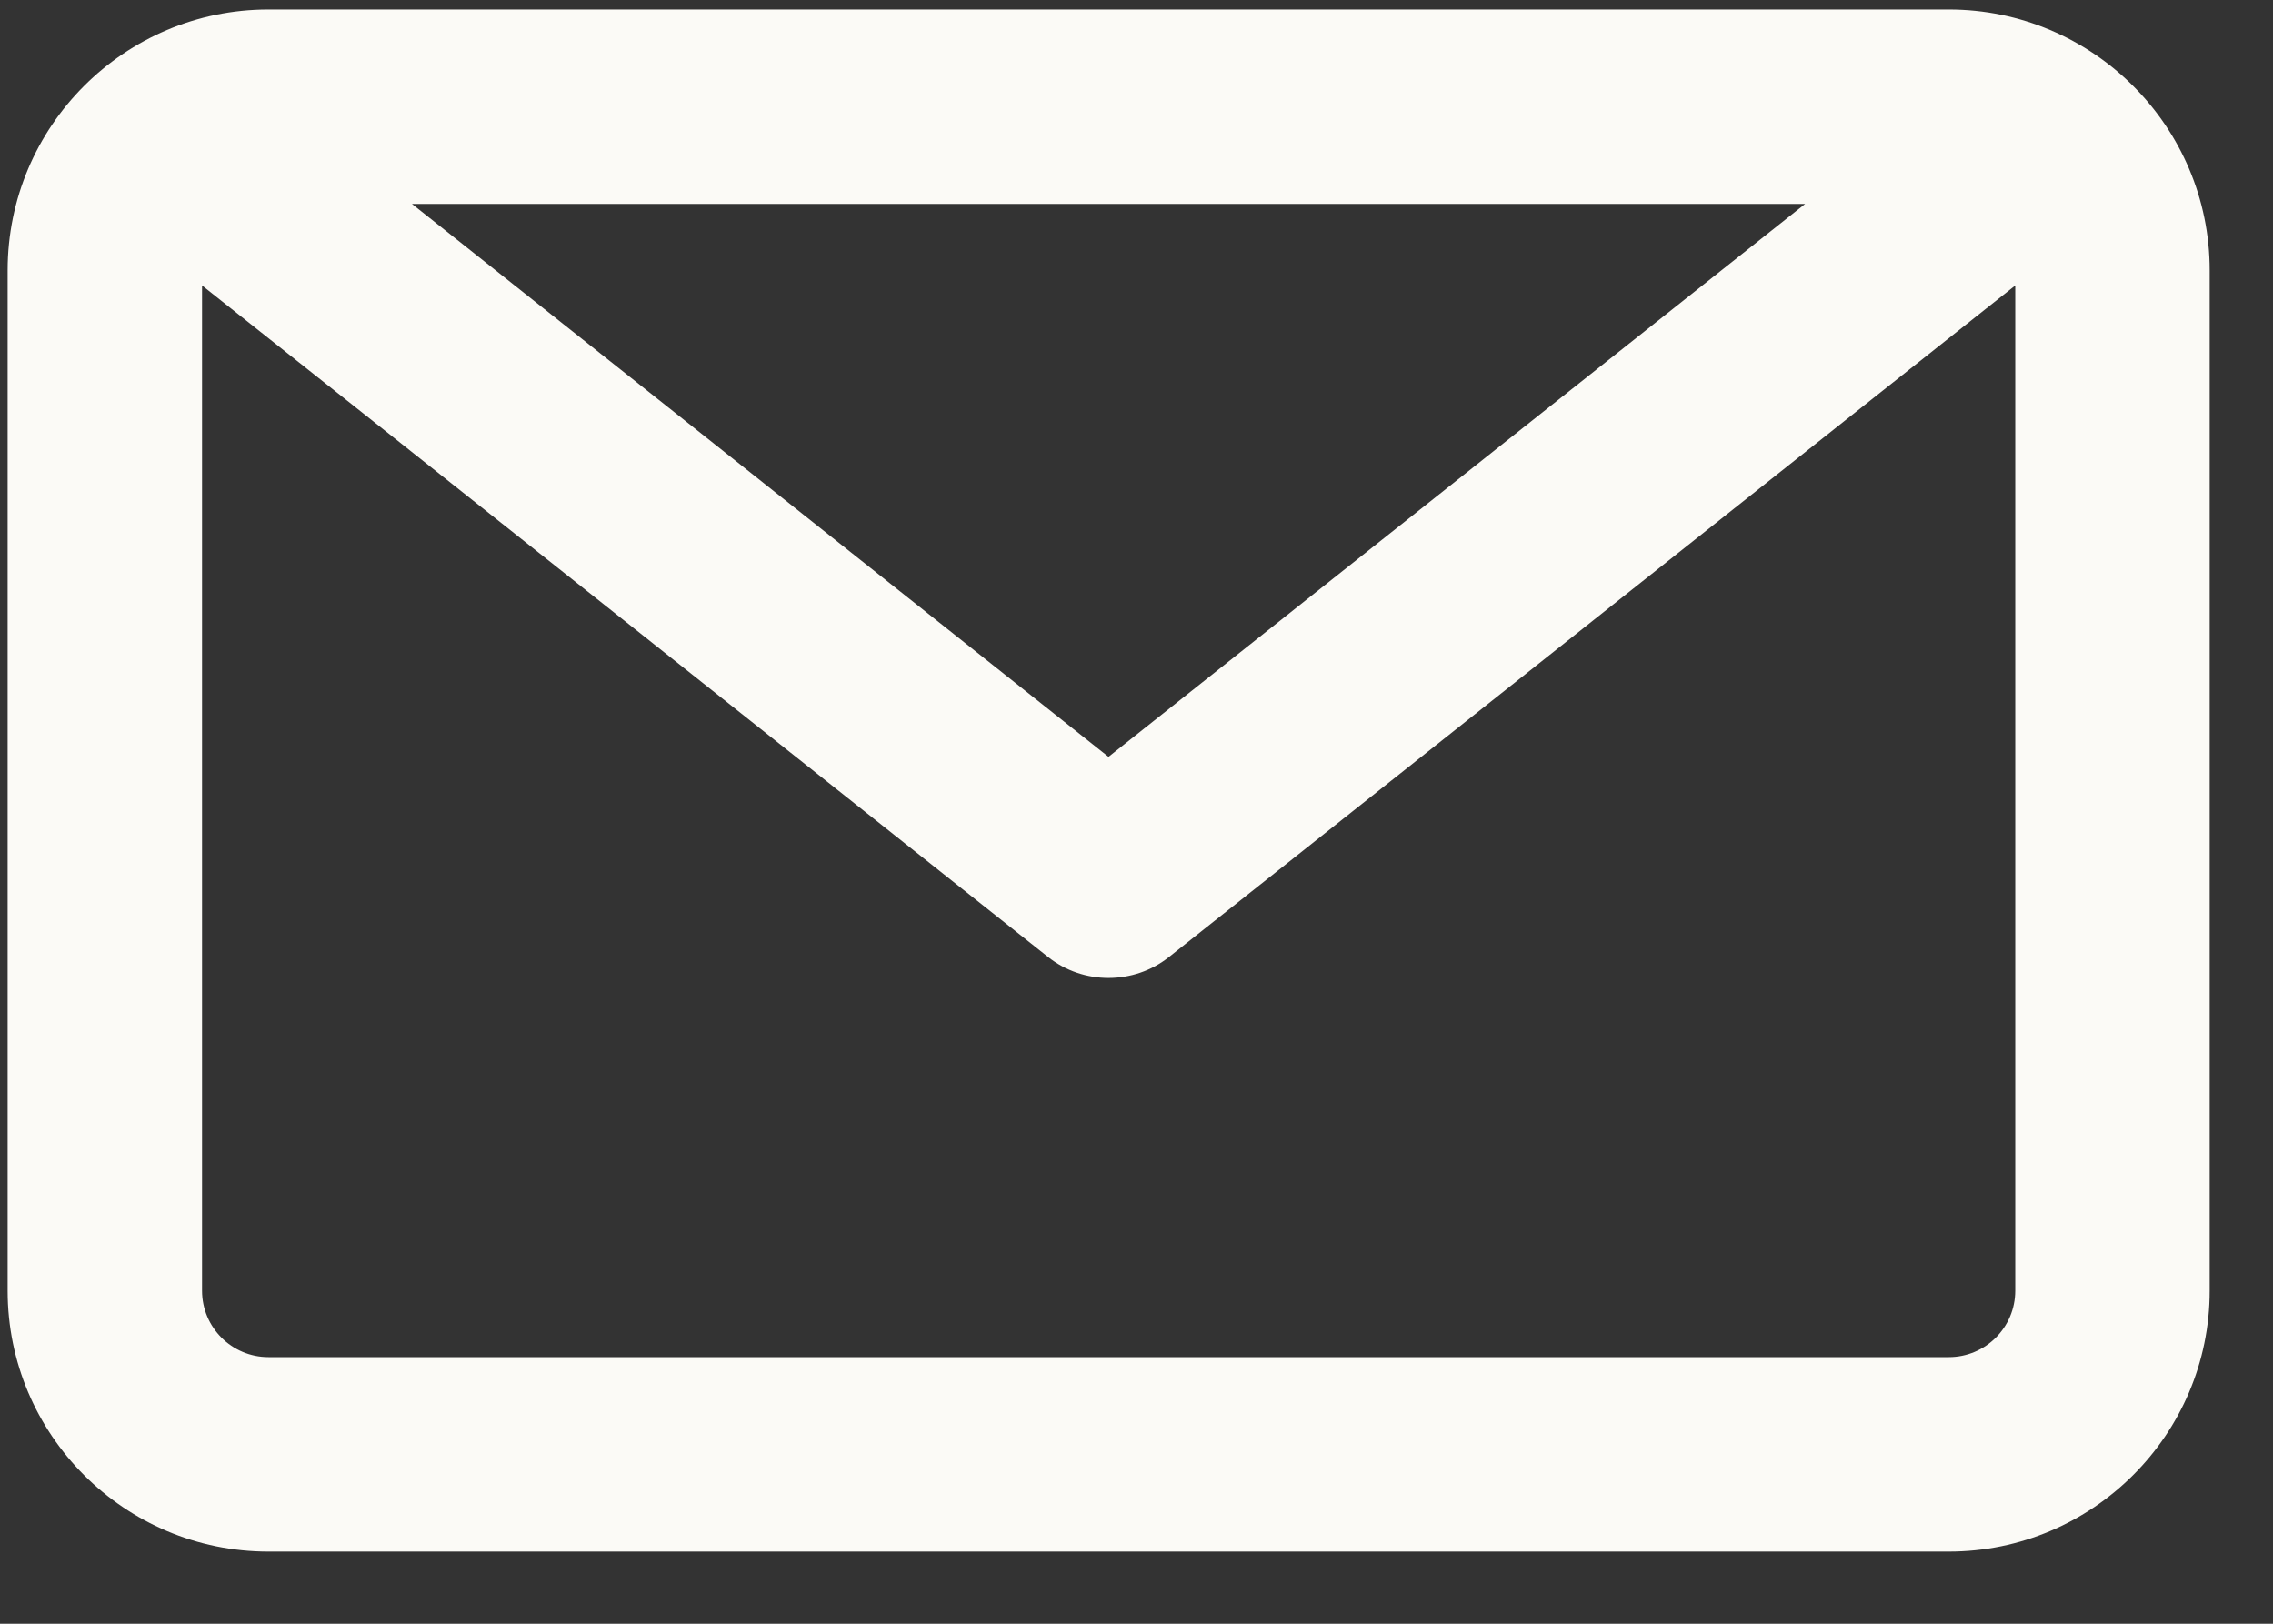 <svg width="28" height="20" viewBox="0 0 28 20" fill="none" xmlns="http://www.w3.org/2000/svg">
<rect x="0" y="0" width="28" height="20" fill="#333333" stroke="none"/>
<path d="M24.006 16.716H3.307C2.856 16.716 2.489 16.35 2.489 15.898V3.516L12.911 11.788C13.129 11.961 13.392 12.046 13.655 12.046C13.918 12.046 14.182 11.961 14.4 11.788L24.825 3.516V15.898C24.825 16.35 24.458 16.716 24.006 16.716ZM22.236 2.512L13.655 9.322L5.075 2.512H22.236ZM24.006 0.117H3.307C1.534 0.117 0.094 1.557 0.094 3.33V15.898C0.094 17.671 1.534 19.111 3.307 19.111H24.006C25.776 19.111 27.22 17.671 27.22 15.898V3.33C27.22 1.557 25.776 0.117 24.006 0.117Z" fill="#FBFAF6"/>
</svg>
